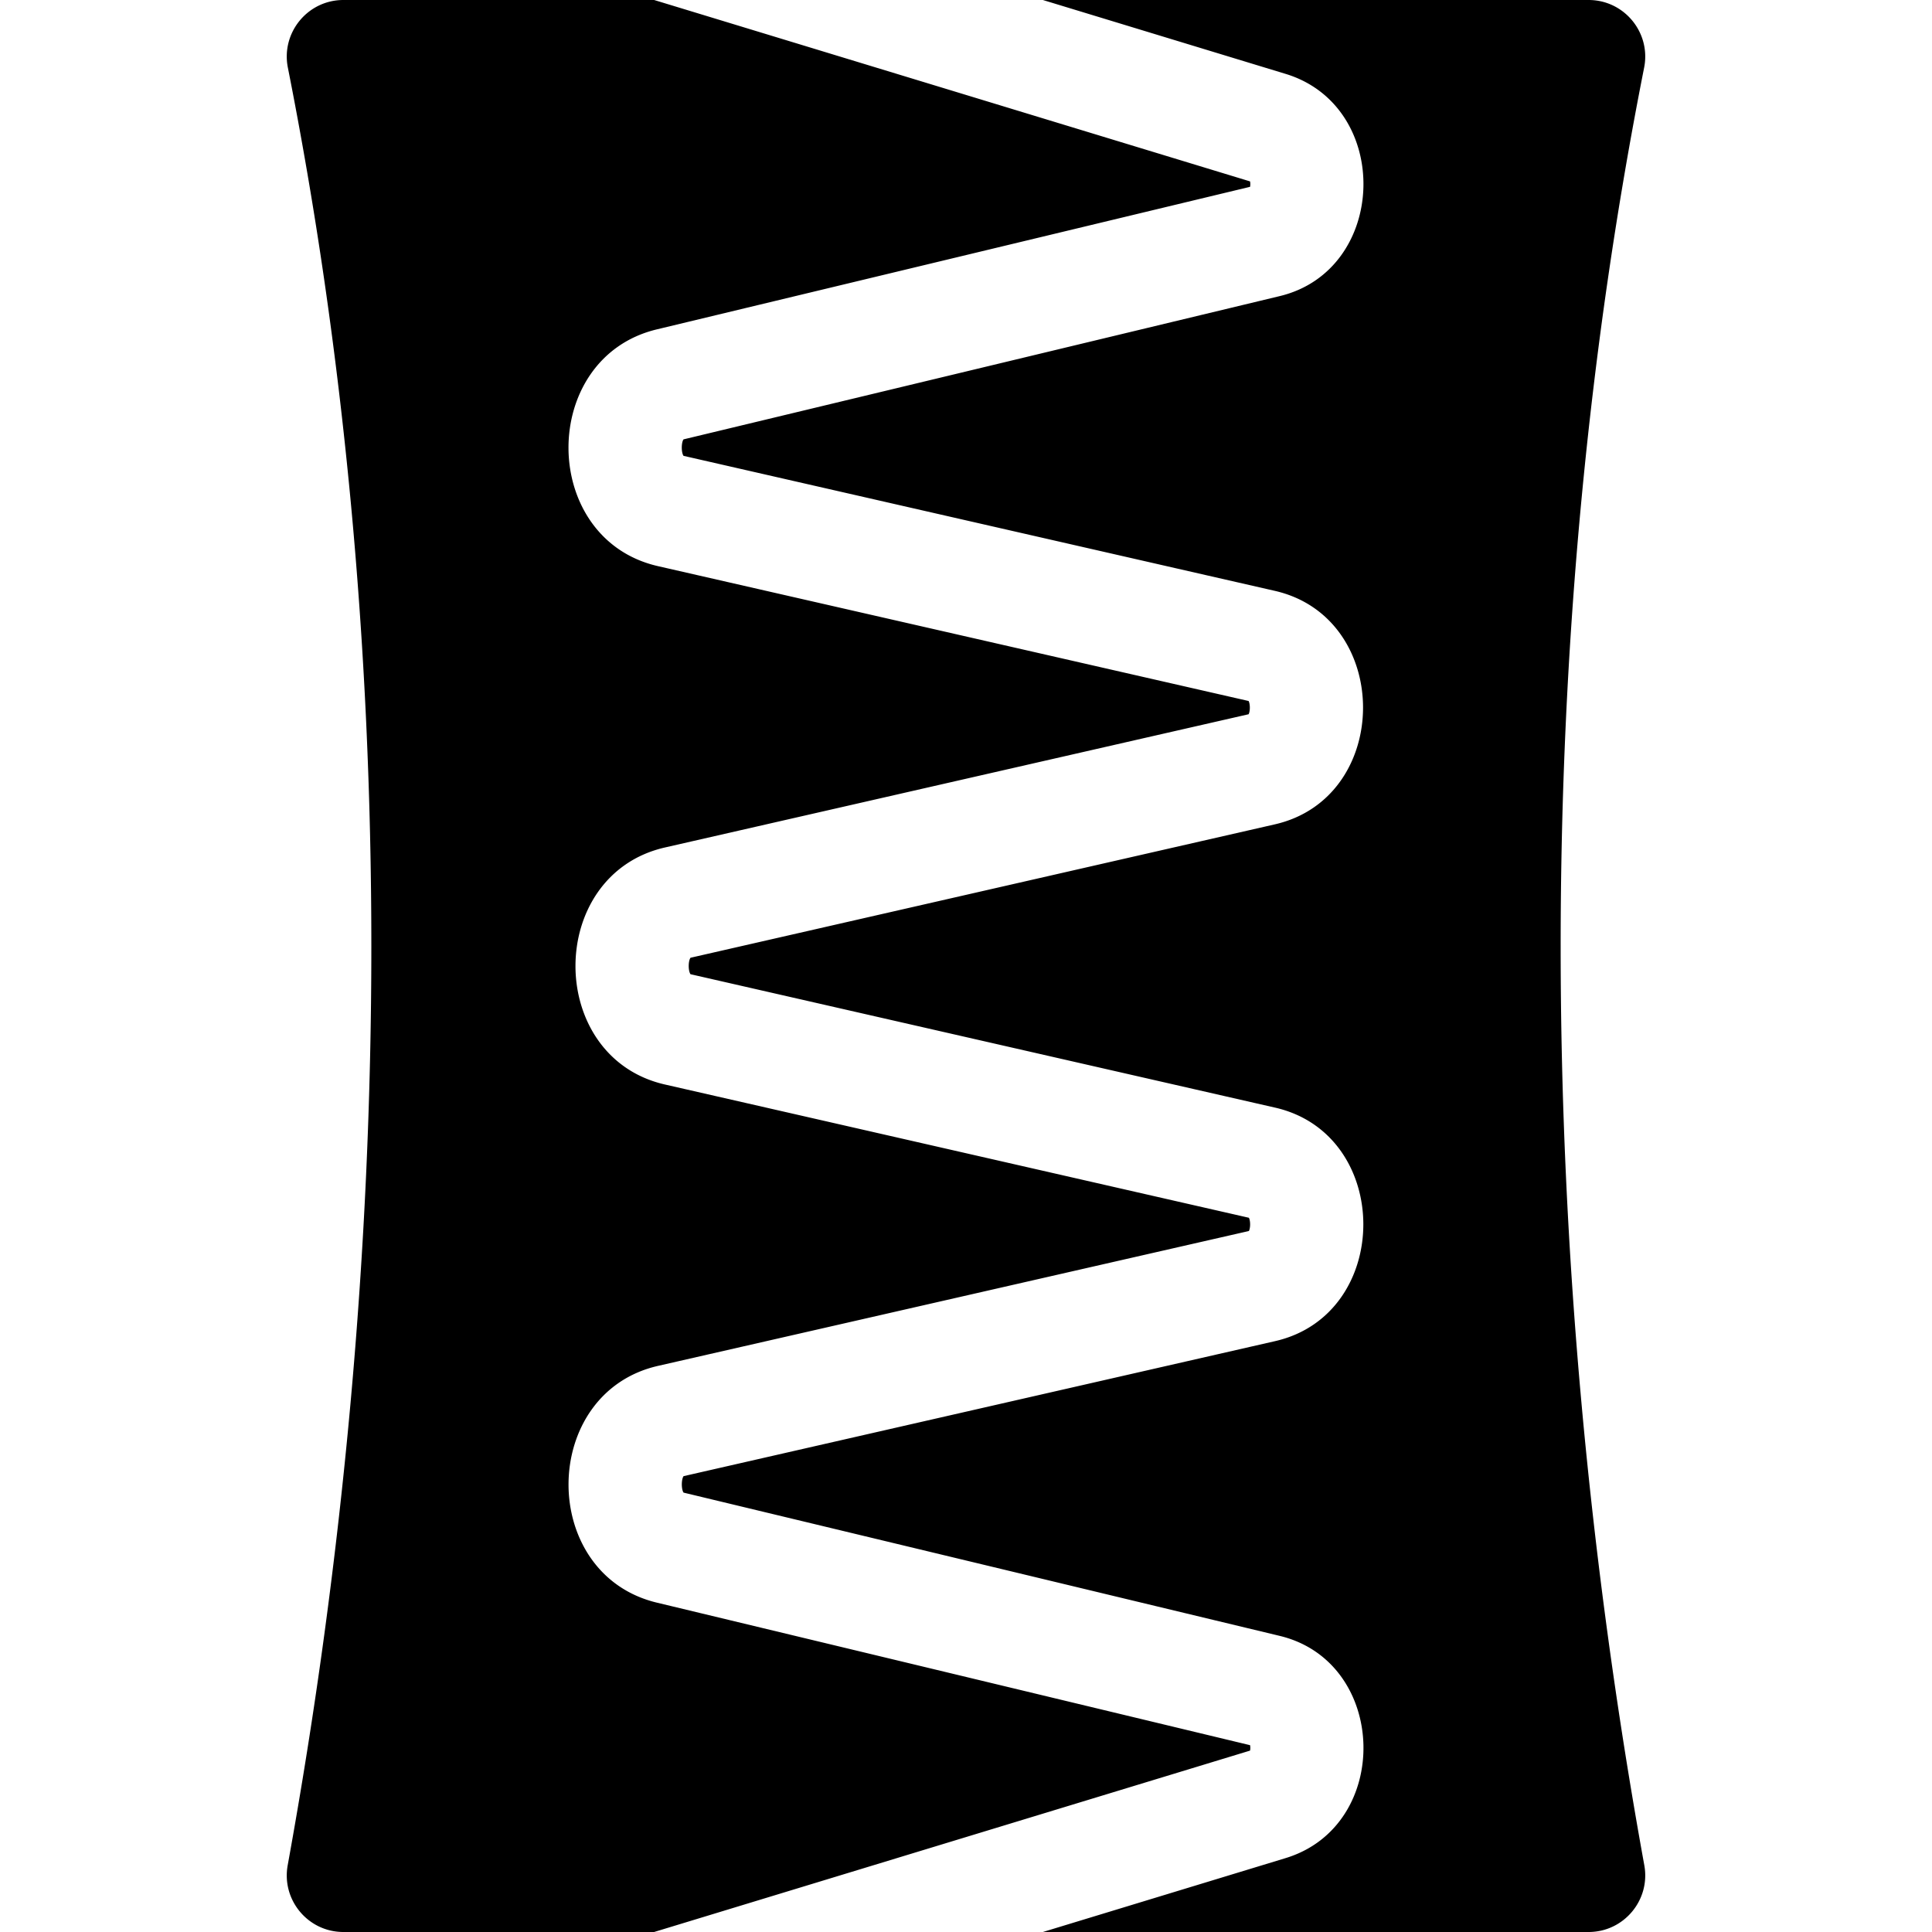 <svg xmlns="http://www.w3.org/2000/svg" viewBox="0 0 512 512" height="24" width="24"><path d="M331.277 463.929a3.8 3.8 0 0 0 .001-1.438l-157.206-37.776c-31.412-7.548-31.103-55.574.315-62.746l156.585-35.739c.431-.834.432-2.674 0-3.509l-154.743-35.313c-31.631-7.218-31.625-55.598-.002-62.82l154.669-35.308c.432-.834.432-2.675 0-3.509l-156.521-35.737c-31.486-7.189-31.657-55.213-.315-62.746L331.278 49.51a3.8 3.8 0 0 0-.001-1.438L173.353 0H91c-9.451 0-16.55 8.647-14.714 17.916 29.513 148.939 29.497 313.678-.045 476.404C74.572 503.515 81.641 512 91 512h82.353zM435.714 17.916C437.55 8.646 430.449 0 421 0H276.373l64.319 19.578c28.332 8.624 27.188 51.989-1.562 58.897l-157.988 37.964c-.619.875-.617 3.472-.001 4.365l156.697 35.778c31.182 7.12 31.171 54.766 0 61.884L182.99 253.815c-.63.9-.63 3.458-.002 4.361l154.923 35.356c31.184 7.115 31.176 54.769.001 61.884l-156.758 35.779c-.617.89-.62 3.486-.002 4.364l157.979 37.964c28.781 6.917 29.871 50.28 1.562 58.897L276.373 512H421c9.344 0 16.431-8.471 14.759-17.68-29.542-162.726-29.558-327.465-.045-476.404z"/></svg>